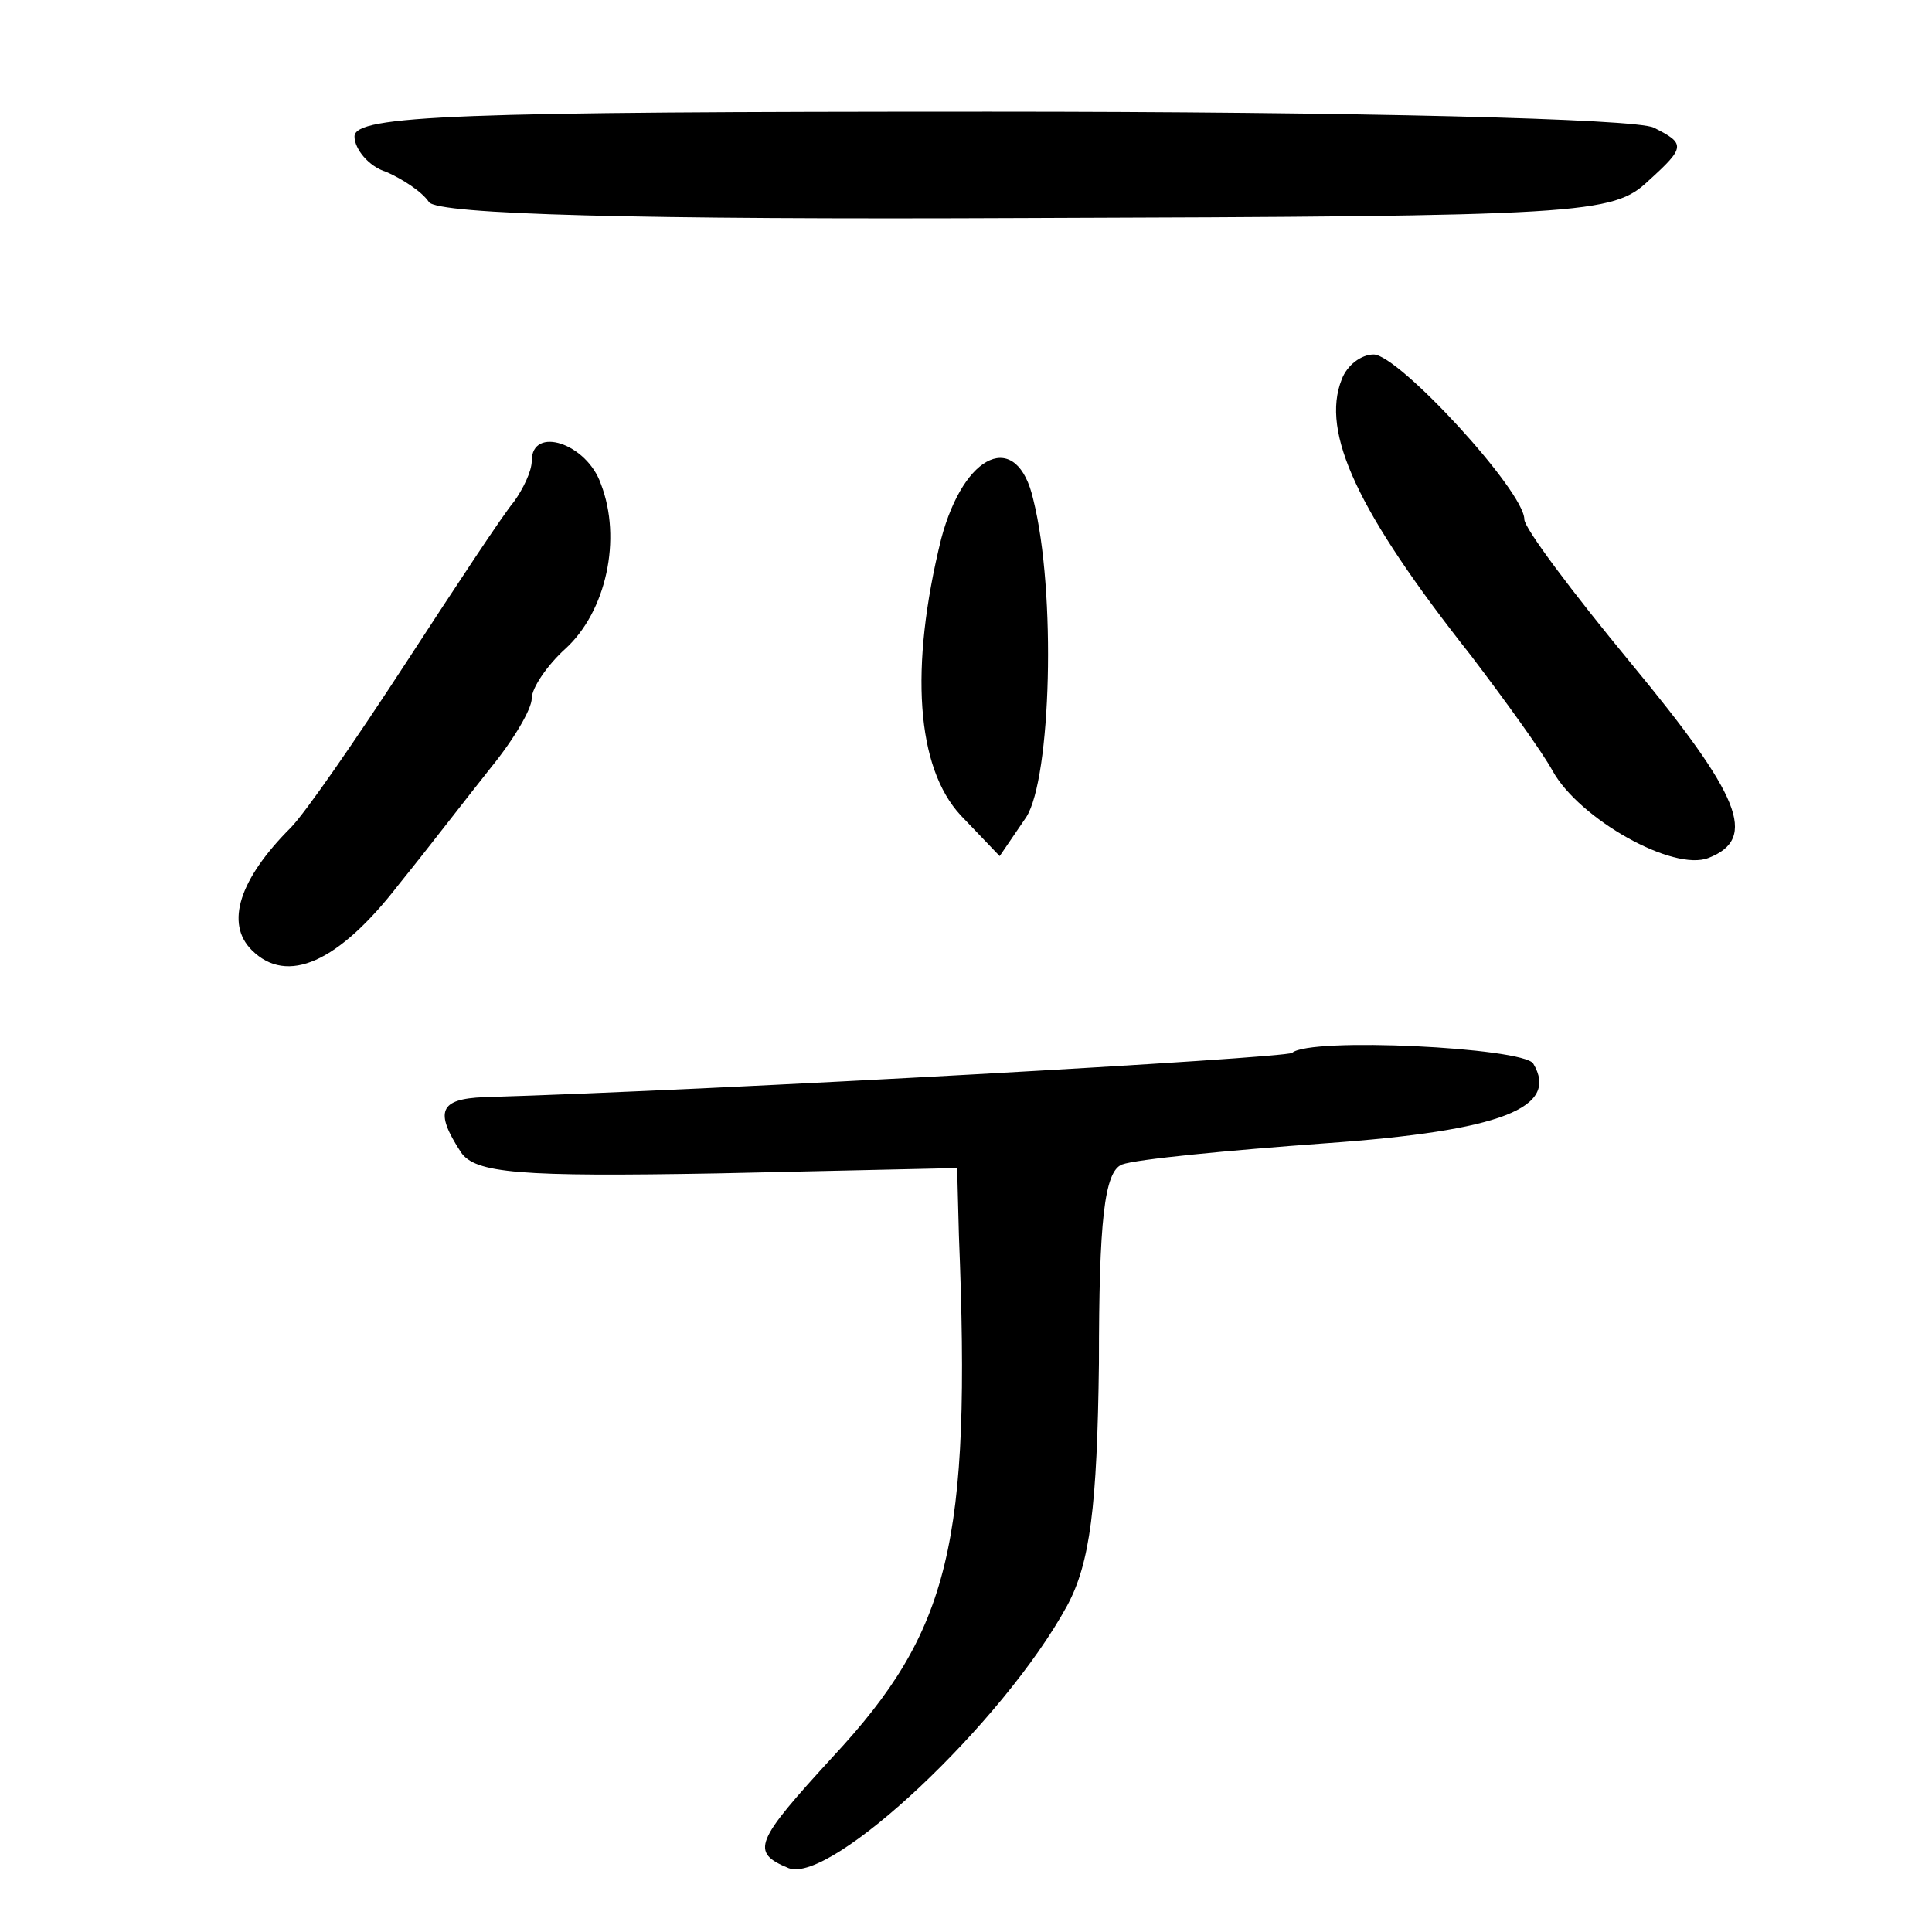 <?xml version="1.0" standalone="no"?>
<!DOCTYPE svg PUBLIC "-//W3C//DTD SVG 20010904//EN"
 "http://www.w3.org/TR/2001/REC-SVG-20010904/DTD/svg10.dtd">
<svg version="1.0" xmlns="http://www.w3.org/2000/svg"
 width="109pt" height="109pt" viewBox="0 0 109 109"
 preserveAspectRatio="xMidYMid meet">
<g transform="translate(0,109) scale(0.1,-0.1)"
fill="#000000" stroke="none">
<path d="M200 1013 c0 -7 8 -17 18 -20 9 -4 20 -11 24 -17 5 -7 118 -10 337
-9 315 1 331 2 351 21 21 19 21 21 3 30 -10 5 -167 9 -375 9 -299 0 -358 -2
-358 -14z"/>
<path d="M757 876 c-12 -30 9 -75 73 -156 19 -25 40 -54 46 -65 15 -27 68 -57
88 -49 28 11 18 35 -44 110 -33 40 -60 76 -60 81 0 16 -71 93 -85 93 -7 0 -15
-6 -18 -14z"/>
<path d="M300 830 c0 -6 -5 -16 -10 -23 -6 -7 -33 -48 -61 -91 -28 -43 -57
-85 -65 -93 -29 -29 -37 -54 -22 -69 20 -20 49 -7 83 37 17 21 40 51 52 66 13
16 23 33 23 39 0 6 9 19 19 28 23 21 32 62 20 93 -8 23 -39 33 -39 13z"/>
<path d="M531 786 c-18 -73 -14 -129 11 -156 l22 -23 15 22 c14 22 17 127 4
179 -9 40 -39 27 -52 -22z"/>
<path d="M729 496 c-4 -3 -322 -21 -456 -25 -25 -1 -28 -8 -13 -31 8 -12 33
-14 145 -12 l135 3 1 -38 c7 -174 -5 -223 -71 -294 -44 -48 -47 -54 -25 -63
24 -9 121 82 157 148 13 24 17 56 18 137 0 80 3 108 13 112 8 3 60 8 115 12
99 7 132 20 117 45 -6 9 -126 15 -136 6z"/>
</g>
</svg>
